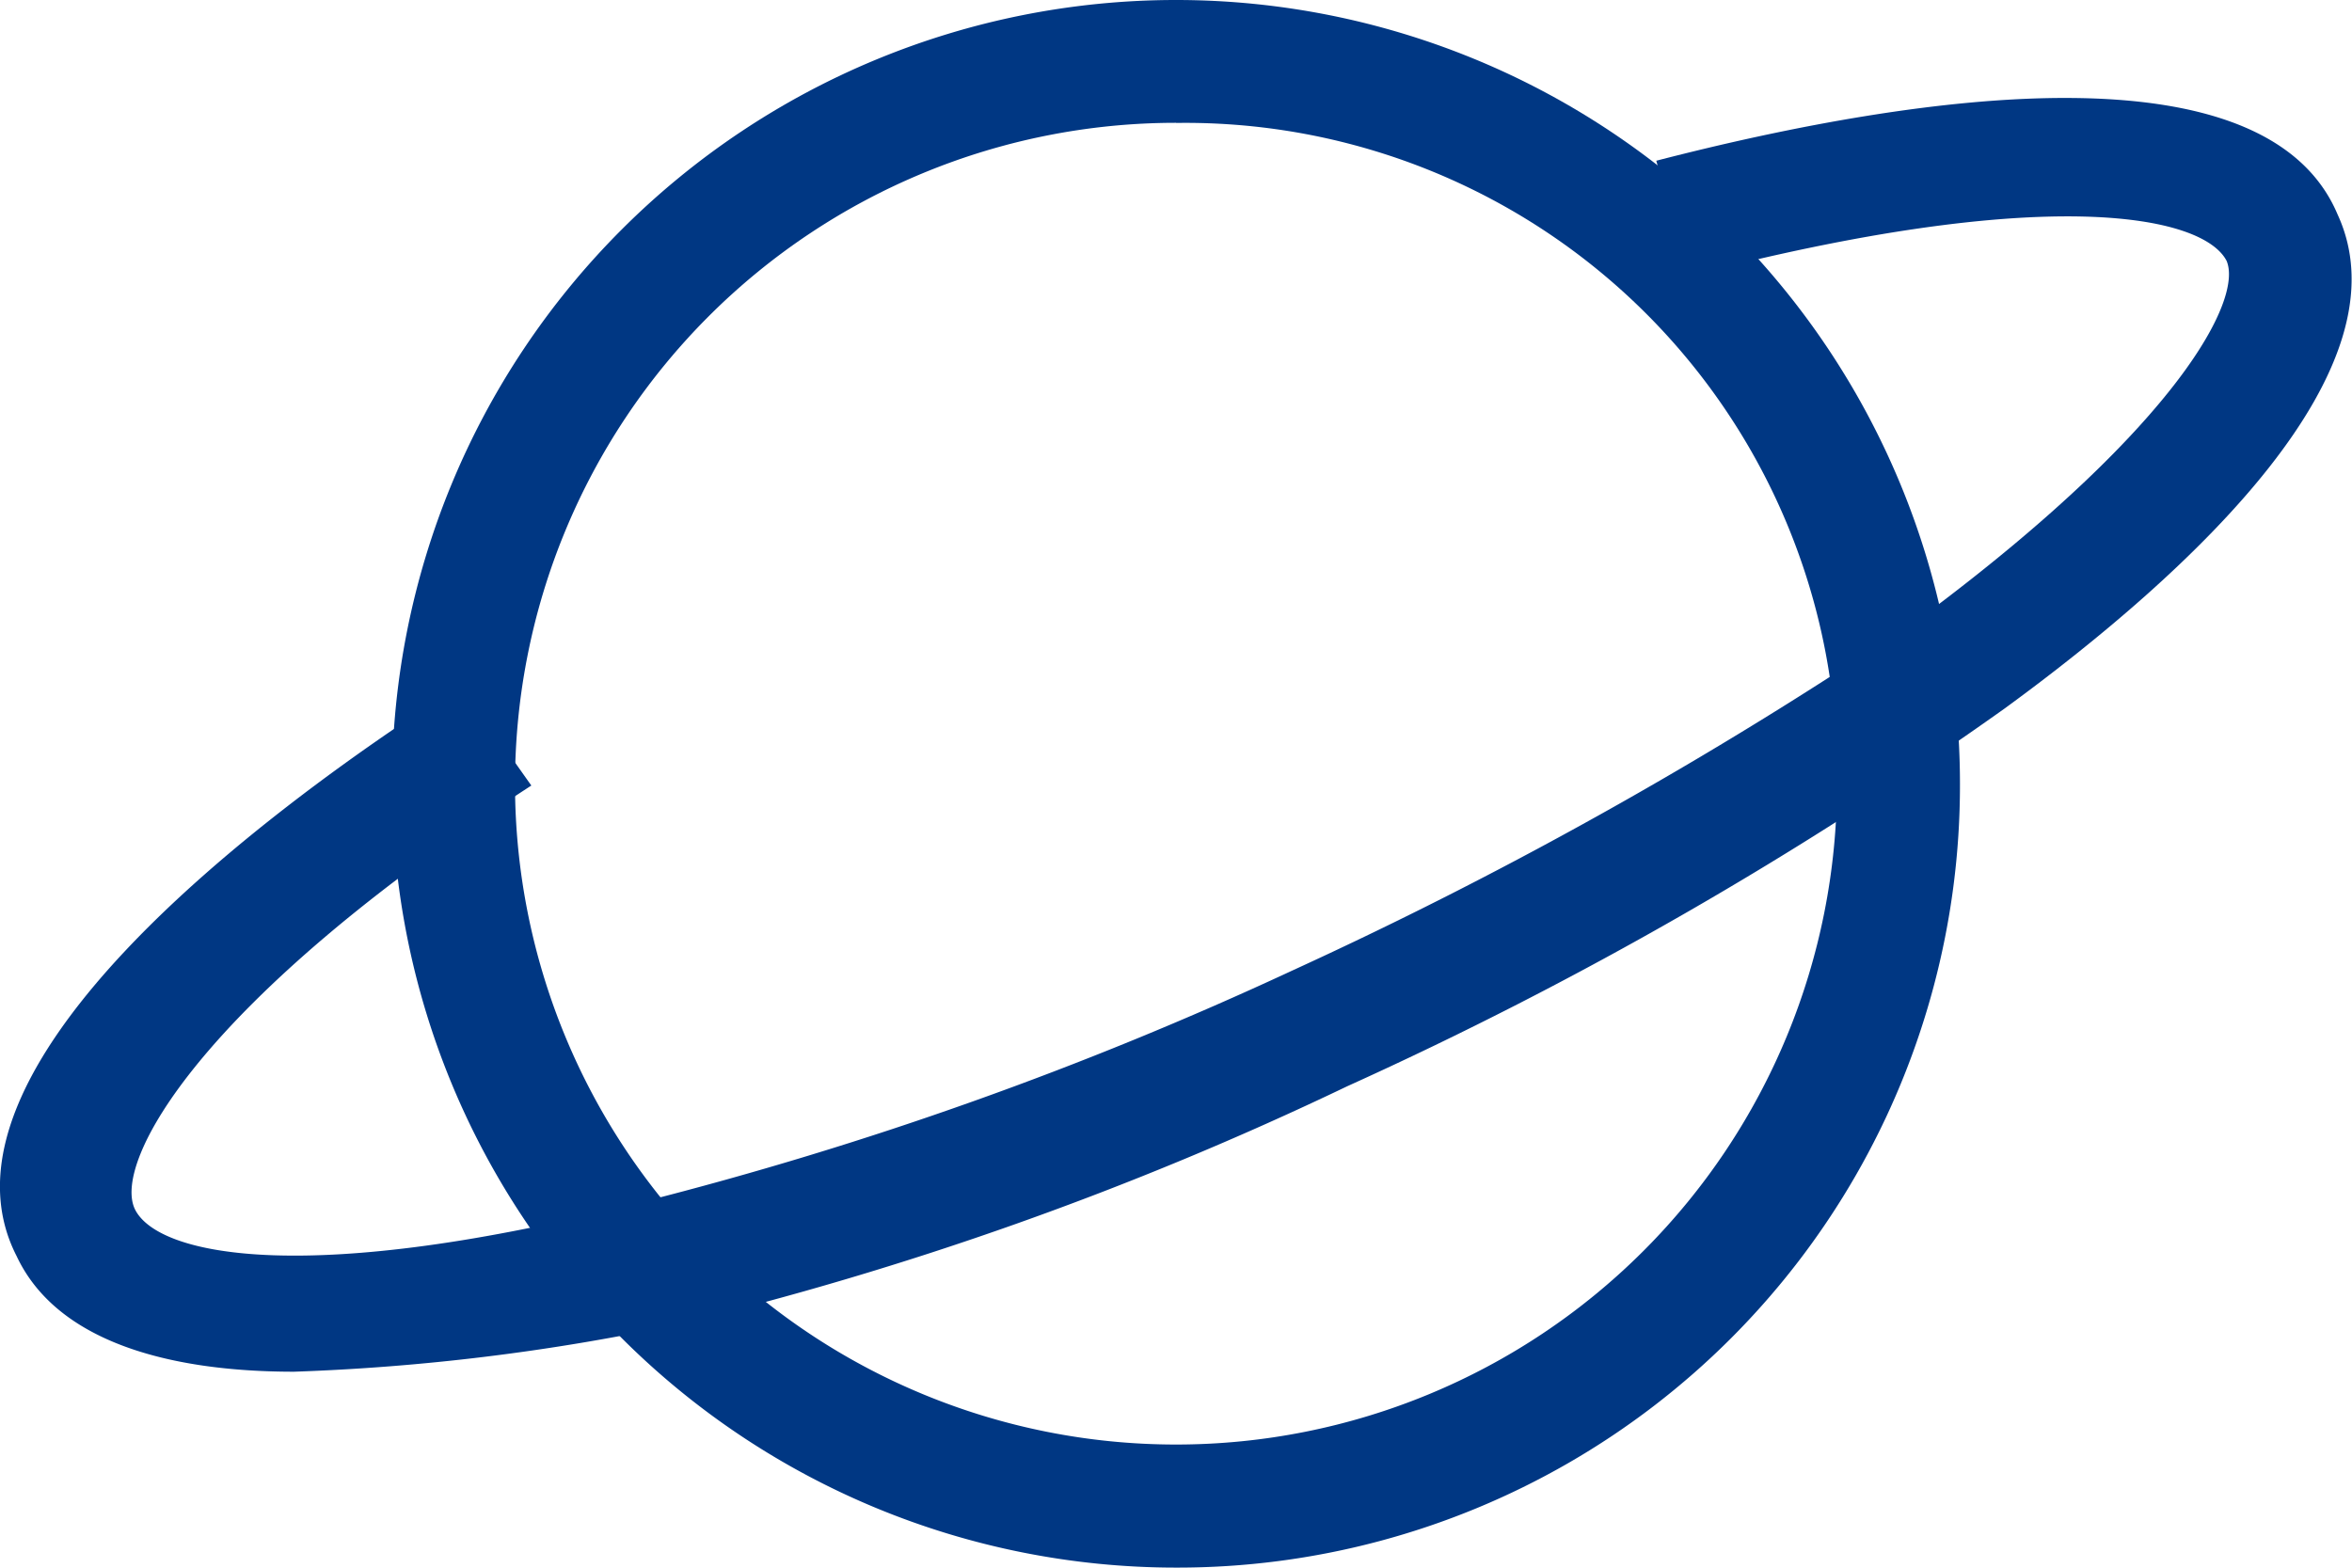 <svg xmlns="http://www.w3.org/2000/svg" width="36.458" height="24.305" viewBox="0 0 36.458 24.305">
  <g id="组_1925" data-name="组 1925" transform="translate(0 -170.667)">
    <path id="路径_2051" data-name="路径 2051" d="M182.835,194.971a12.152,12.152,0,1,1,12.152-12.152A12.128,12.128,0,0,1,182.835,194.971Zm0-22.4a10.246,10.246,0,1,0,10.246,10.246A10.1,10.1,0,0,0,182.835,172.573Z" transform="translate(-164.606)" fill="#003783"/>
    <path id="路径_2052" data-name="路径 2052" d="M4.558,233.056c-1.966,0-3.684-.478-4.3-1.792-1.473-2.871,3.685-6.818,6.878-8.852l1.1,1.556c-5.157,3.348-6.509,5.859-6.14,6.578s2.7,1.2,7.86-.122a57.225,57.225,0,0,0,10.07-3.585,67.11,67.11,0,0,0,9.947-5.622c3.807-2.871,4.79-4.784,4.542-5.382-.368-.717-2.822-1.2-8.349.24l-.492-1.794c4.176-1.079,9.458-1.794,10.562.836,1.1,2.391-2.21,5.5-5.159,7.654a60.763,60.763,0,0,1-10.193,5.859,52.568,52.568,0,0,1-10.436,3.706A34.124,34.124,0,0,1,4.558,233.056Z" transform="translate(0 -41.122)" fill="#003783"/>
  </g>
</svg>
